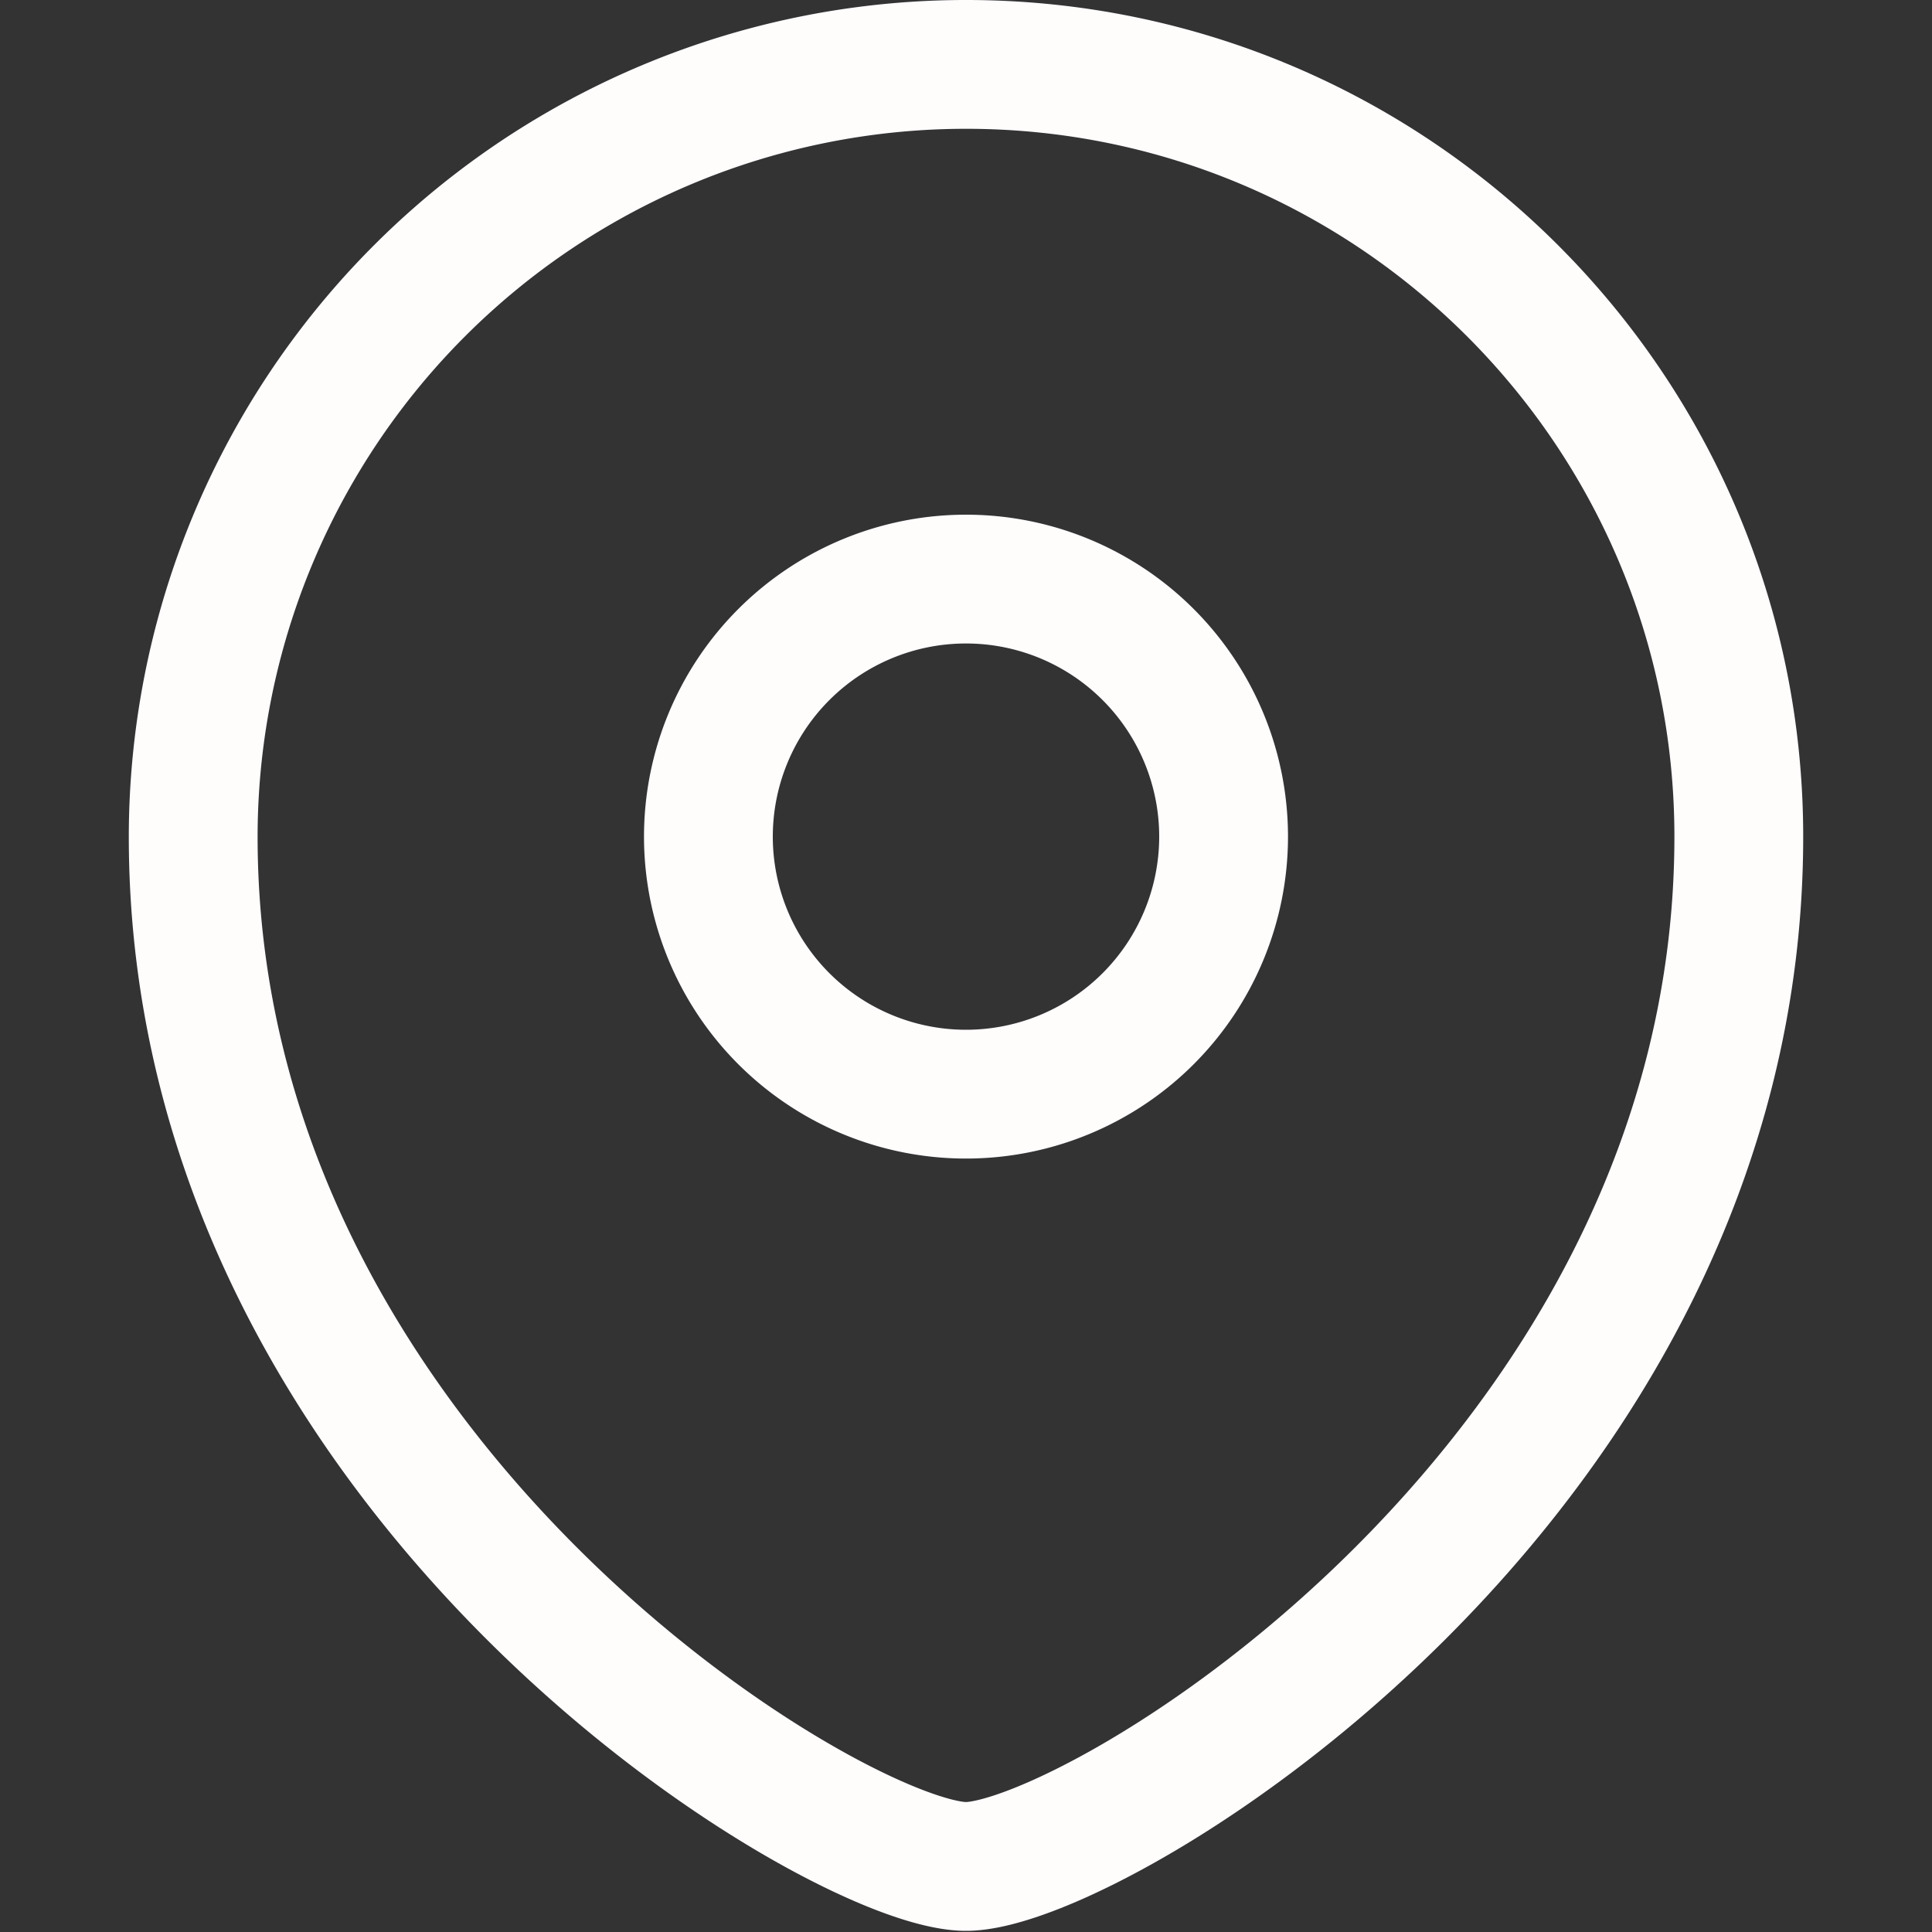 <svg xmlns="http://www.w3.org/2000/svg" width="15" height="15" viewBox="0 0 15 15"><rect x="0" y="0" width="15" height="15" fill="#333333" stroke="none"/><g fill="none" fill-rule="evenodd" stroke="#fffcfc" stroke-linecap="square" clip-rule="evenodd" stroke-width="1"><path d="M7.5 8.495a2 2 0 0 0 2-1.999a2 2 0 0 0-4 0a2 2 0 0 0 2 1.999Z"/><path d="M13.5 6.496c0 4.997-5 7.995-6 7.995s-6-2.998-6-7.995A6 6 0 0 1 7.5.5c3.313 0 6 2.685 6 5.996Z"/></g></svg>